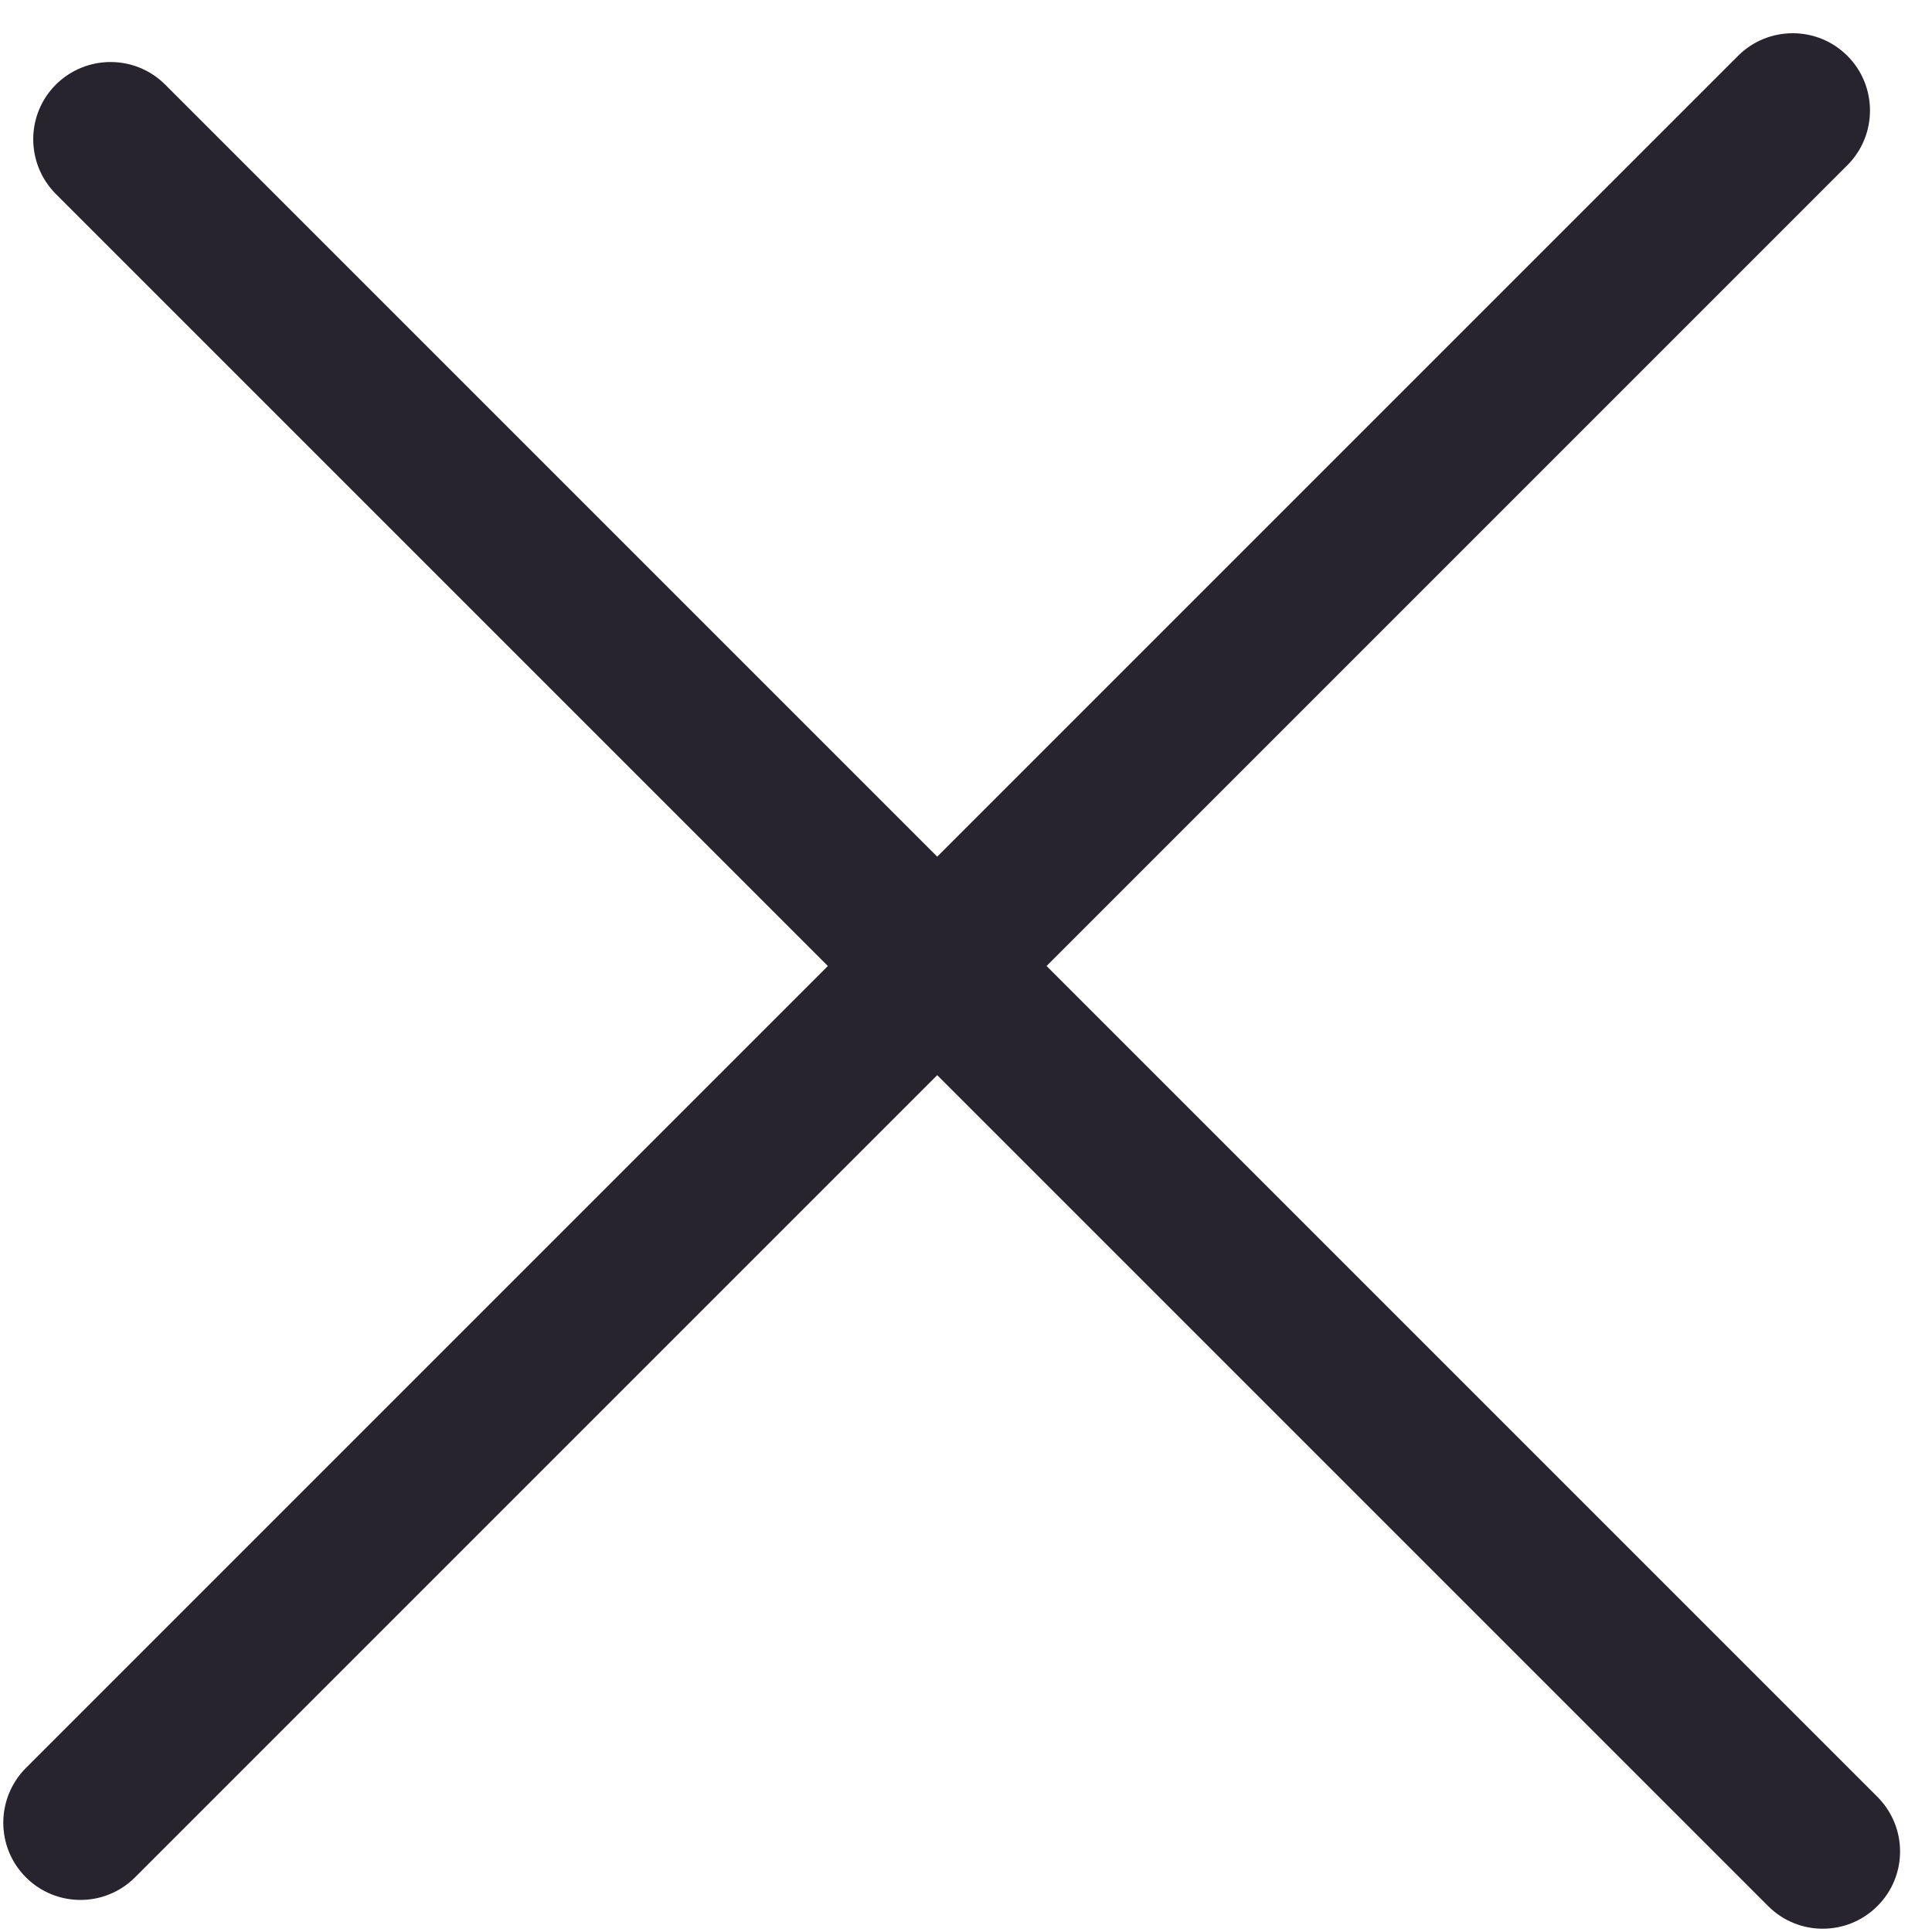<?xml version="1.0" encoding="UTF-8"?> <svg xmlns="http://www.w3.org/2000/svg" width="10" height="10" viewBox="0 0 10 10" fill="none"><path fill-rule="evenodd" clip-rule="evenodd" d="M0.134 9.151C-0.022 9.308 -0.022 9.561 0.134 9.717C0.29 9.873 0.543 9.873 0.699 9.717L4.851 5.565L9.152 9.866C9.308 10.022 9.561 10.022 9.717 9.866C9.874 9.71 9.874 9.457 9.717 9.3L5.417 5L9.562 0.855C9.718 0.699 9.718 0.445 9.562 0.289C9.406 0.133 9.152 0.133 8.996 0.289L4.851 4.434L0.855 0.438C0.699 0.282 0.446 0.282 0.289 0.438C0.133 0.594 0.133 0.847 0.289 1.004L4.285 5L0.134 9.151Z" fill="#28242D"></path></svg> 